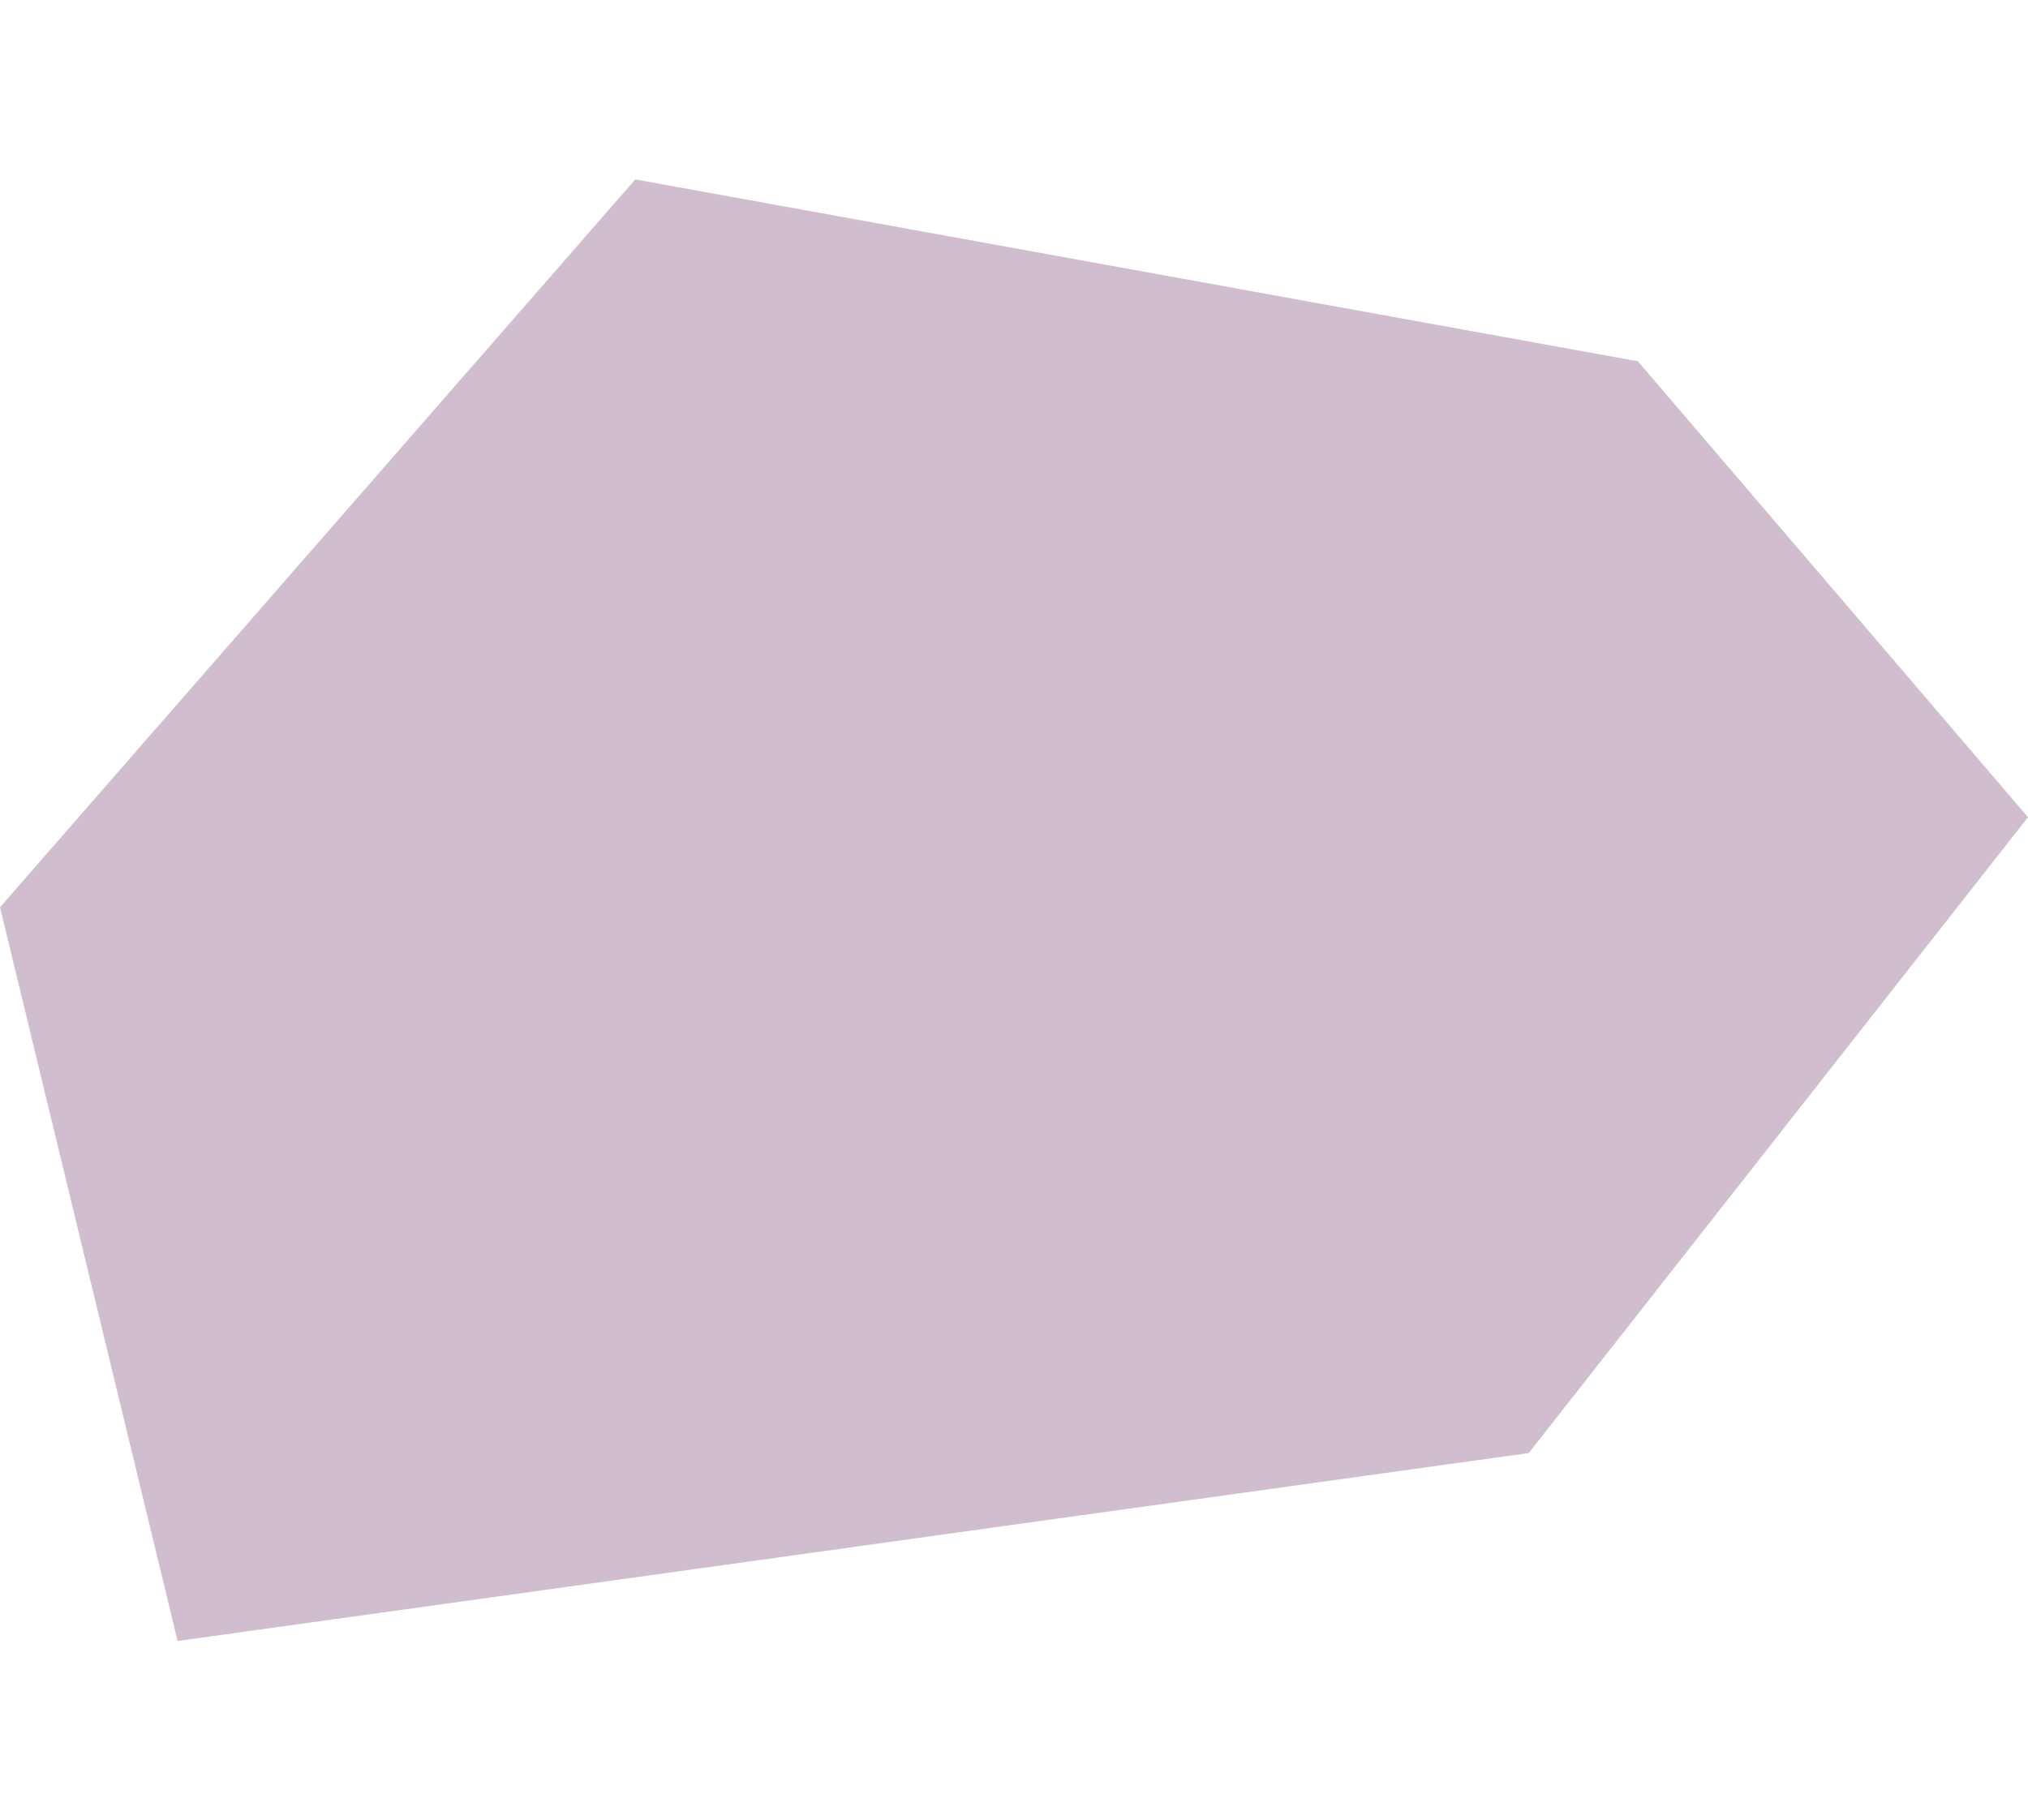 <svg xmlns="http://www.w3.org/2000/svg" width="905.389" height="812.858" viewBox="106.25 150.801 743.285 535.793">  <path id="sumisura_bg" d="M371,0,679.4,210.276,742,421,480.164,559.425,0,421,49.925,148.943Z" transform="matrix(0.914, -0.407, 0.407, 0.914, 0, 301.799)" fill="#d0becf"/></svg>